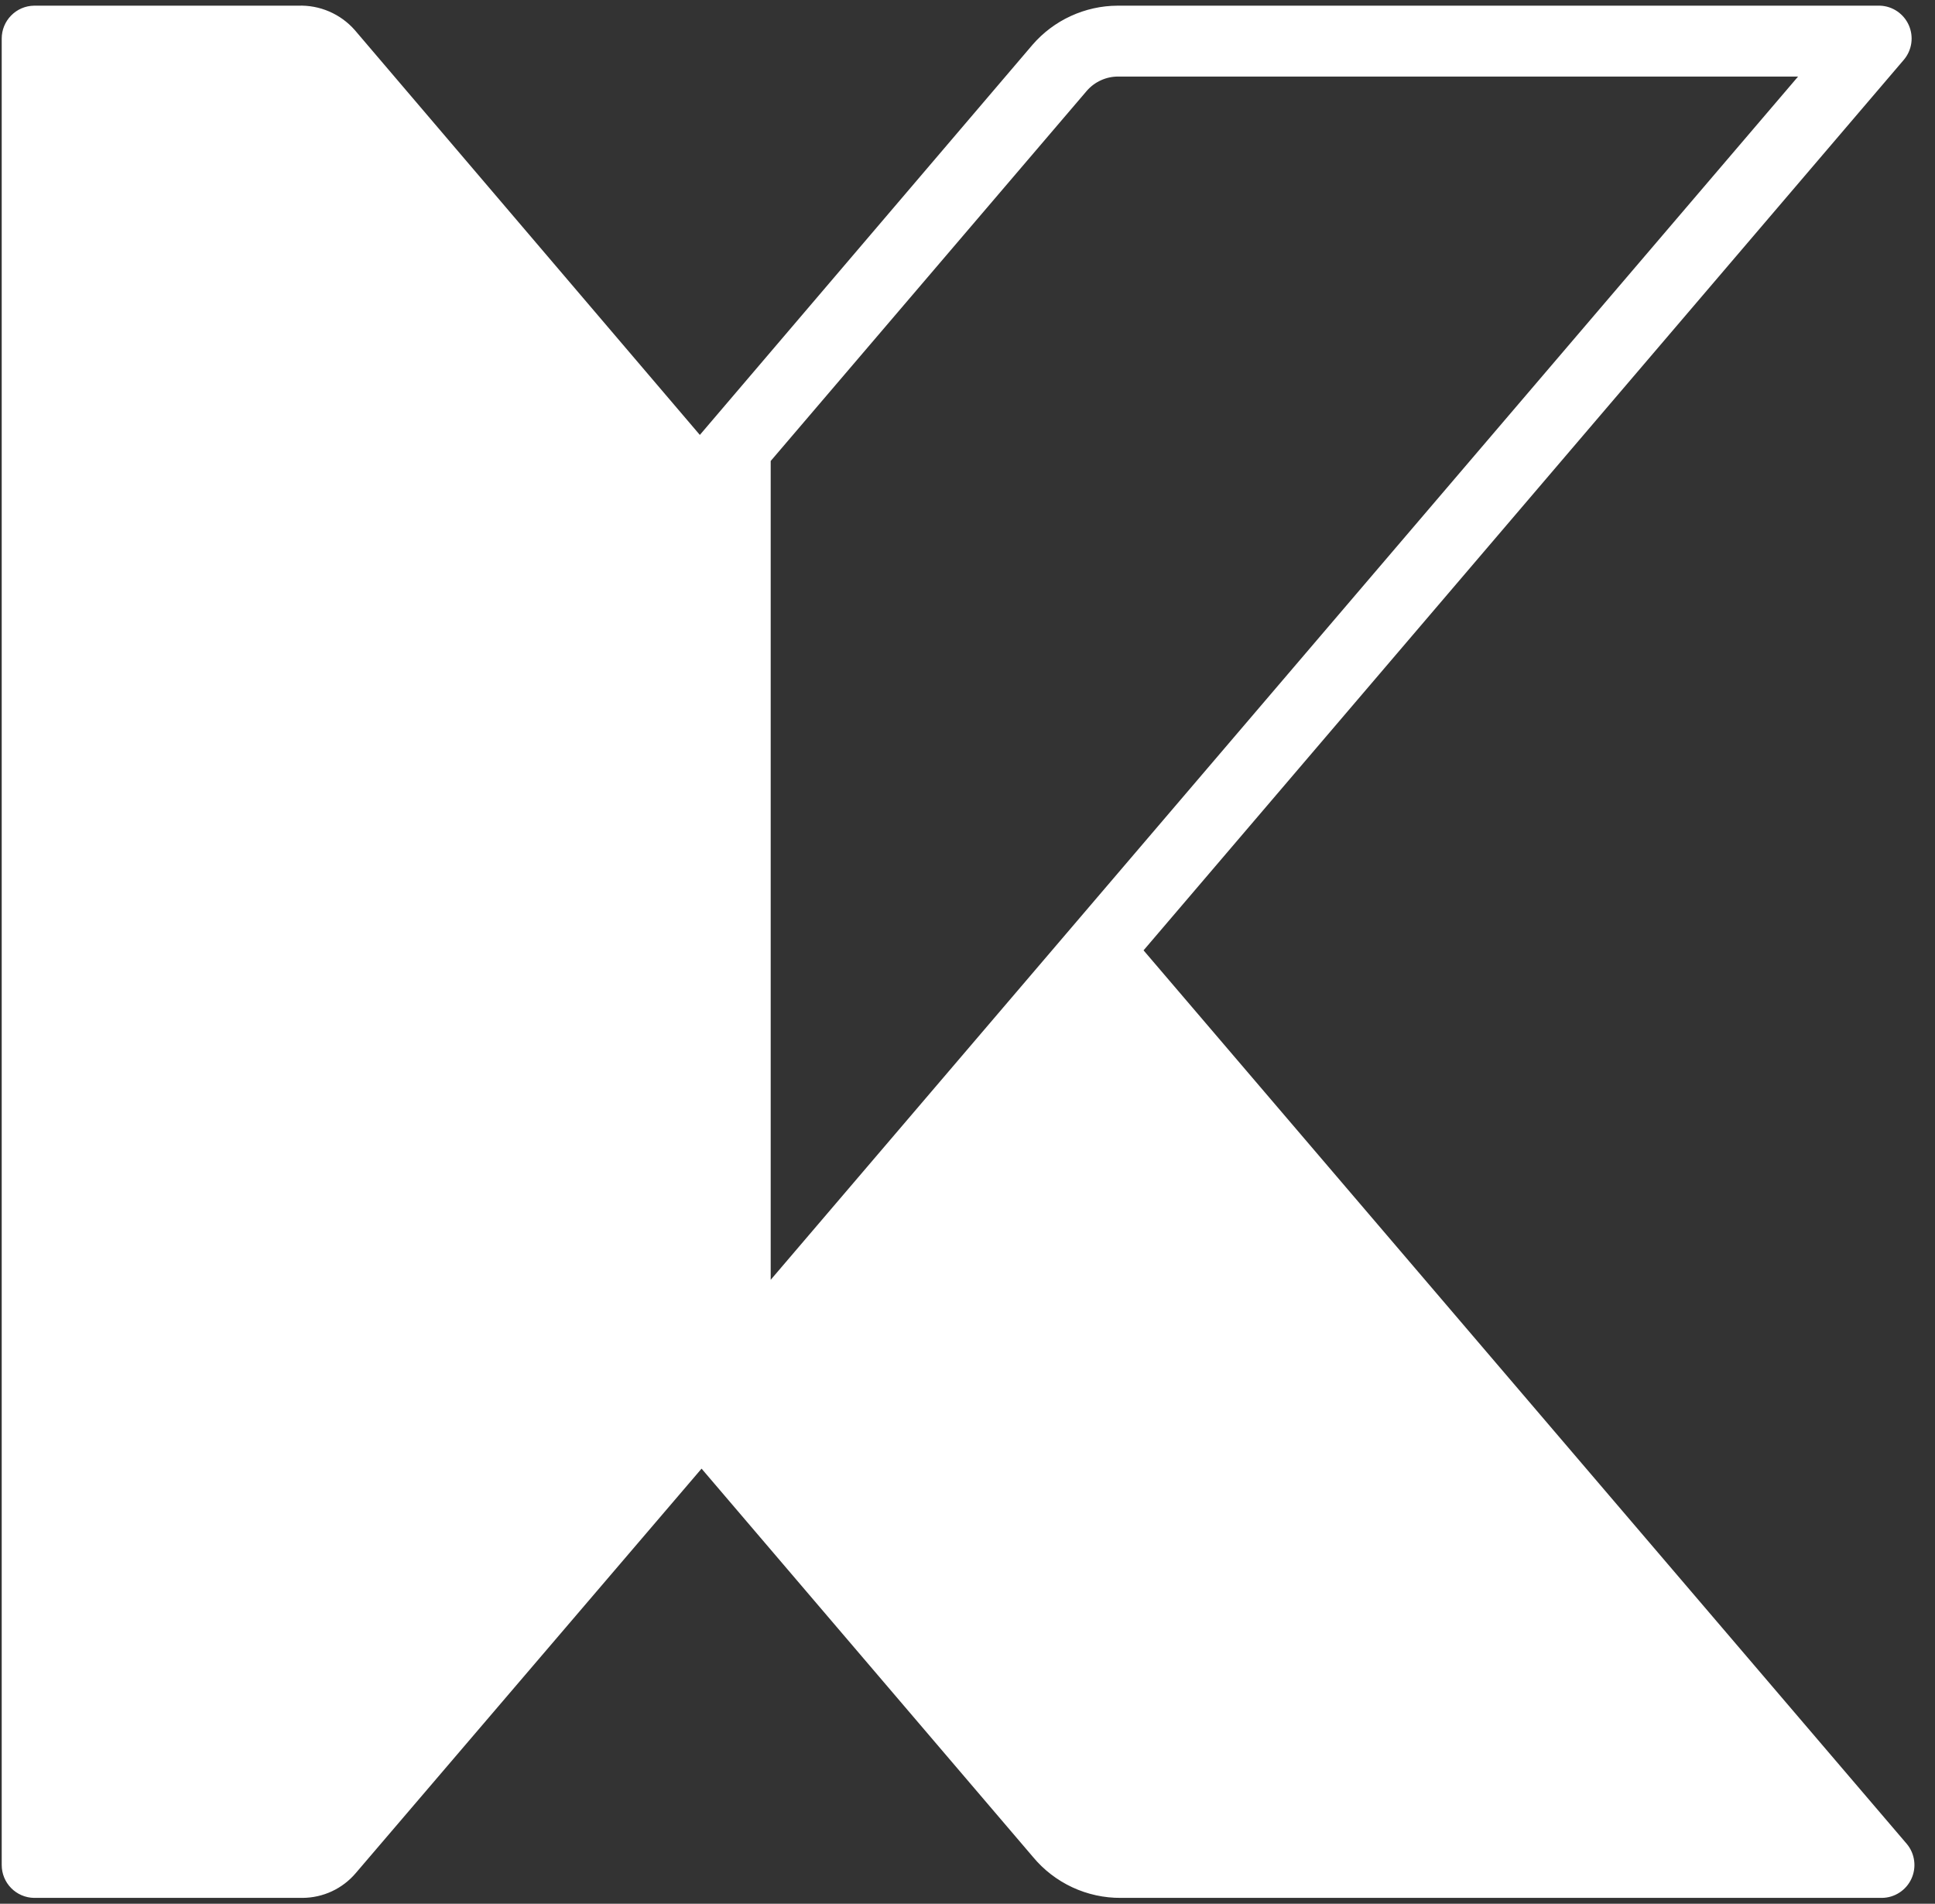 <svg width="62" height="61" viewBox="0 0 62 61" fill="none" xmlns="http://www.w3.org/2000/svg">
<rect x="0" y="0" width="62" height="61" fill="#333333" stroke="none"/>
<path d="M60.245 0.182H35.806C35.289 0.184 34.779 0.298 34.309 0.514C33.839 0.73 33.421 1.044 33.083 1.435L22.424 13.936L11.367 0.963C11.141 0.706 10.861 0.503 10.547 0.368C10.233 0.233 9.893 0.169 9.551 0.182H1.09C0.814 0.186 0.55 0.299 0.357 0.497C0.163 0.694 0.055 0.959 0.055 1.235V59.758C0.055 60.035 0.163 60.3 0.357 60.497C0.55 60.694 0.814 60.808 1.09 60.812H9.696C10.021 60.81 10.343 60.738 10.637 60.6C10.932 60.462 11.193 60.262 11.403 60.013L22.479 47.058L33.101 59.504C33.444 59.917 33.875 60.248 34.361 60.474C34.848 60.7 35.379 60.816 35.915 60.812H60.3C60.499 60.81 60.693 60.752 60.86 60.643C61.027 60.535 61.16 60.382 61.243 60.202C61.327 60.021 61.358 59.82 61.332 59.623C61.307 59.426 61.226 59.239 61.099 59.086L36.641 30.451L61.008 1.908C61.133 1.757 61.214 1.574 61.241 1.38C61.268 1.185 61.24 0.988 61.161 0.808C61.082 0.629 60.954 0.475 60.792 0.364C60.631 0.254 60.441 0.19 60.245 0.182ZM24.694 41.008V14.771L34.825 2.907C34.95 2.764 35.103 2.65 35.276 2.572C35.448 2.493 35.635 2.453 35.824 2.453H57.613L24.694 41.008Z" fill="white"/>
</svg>
